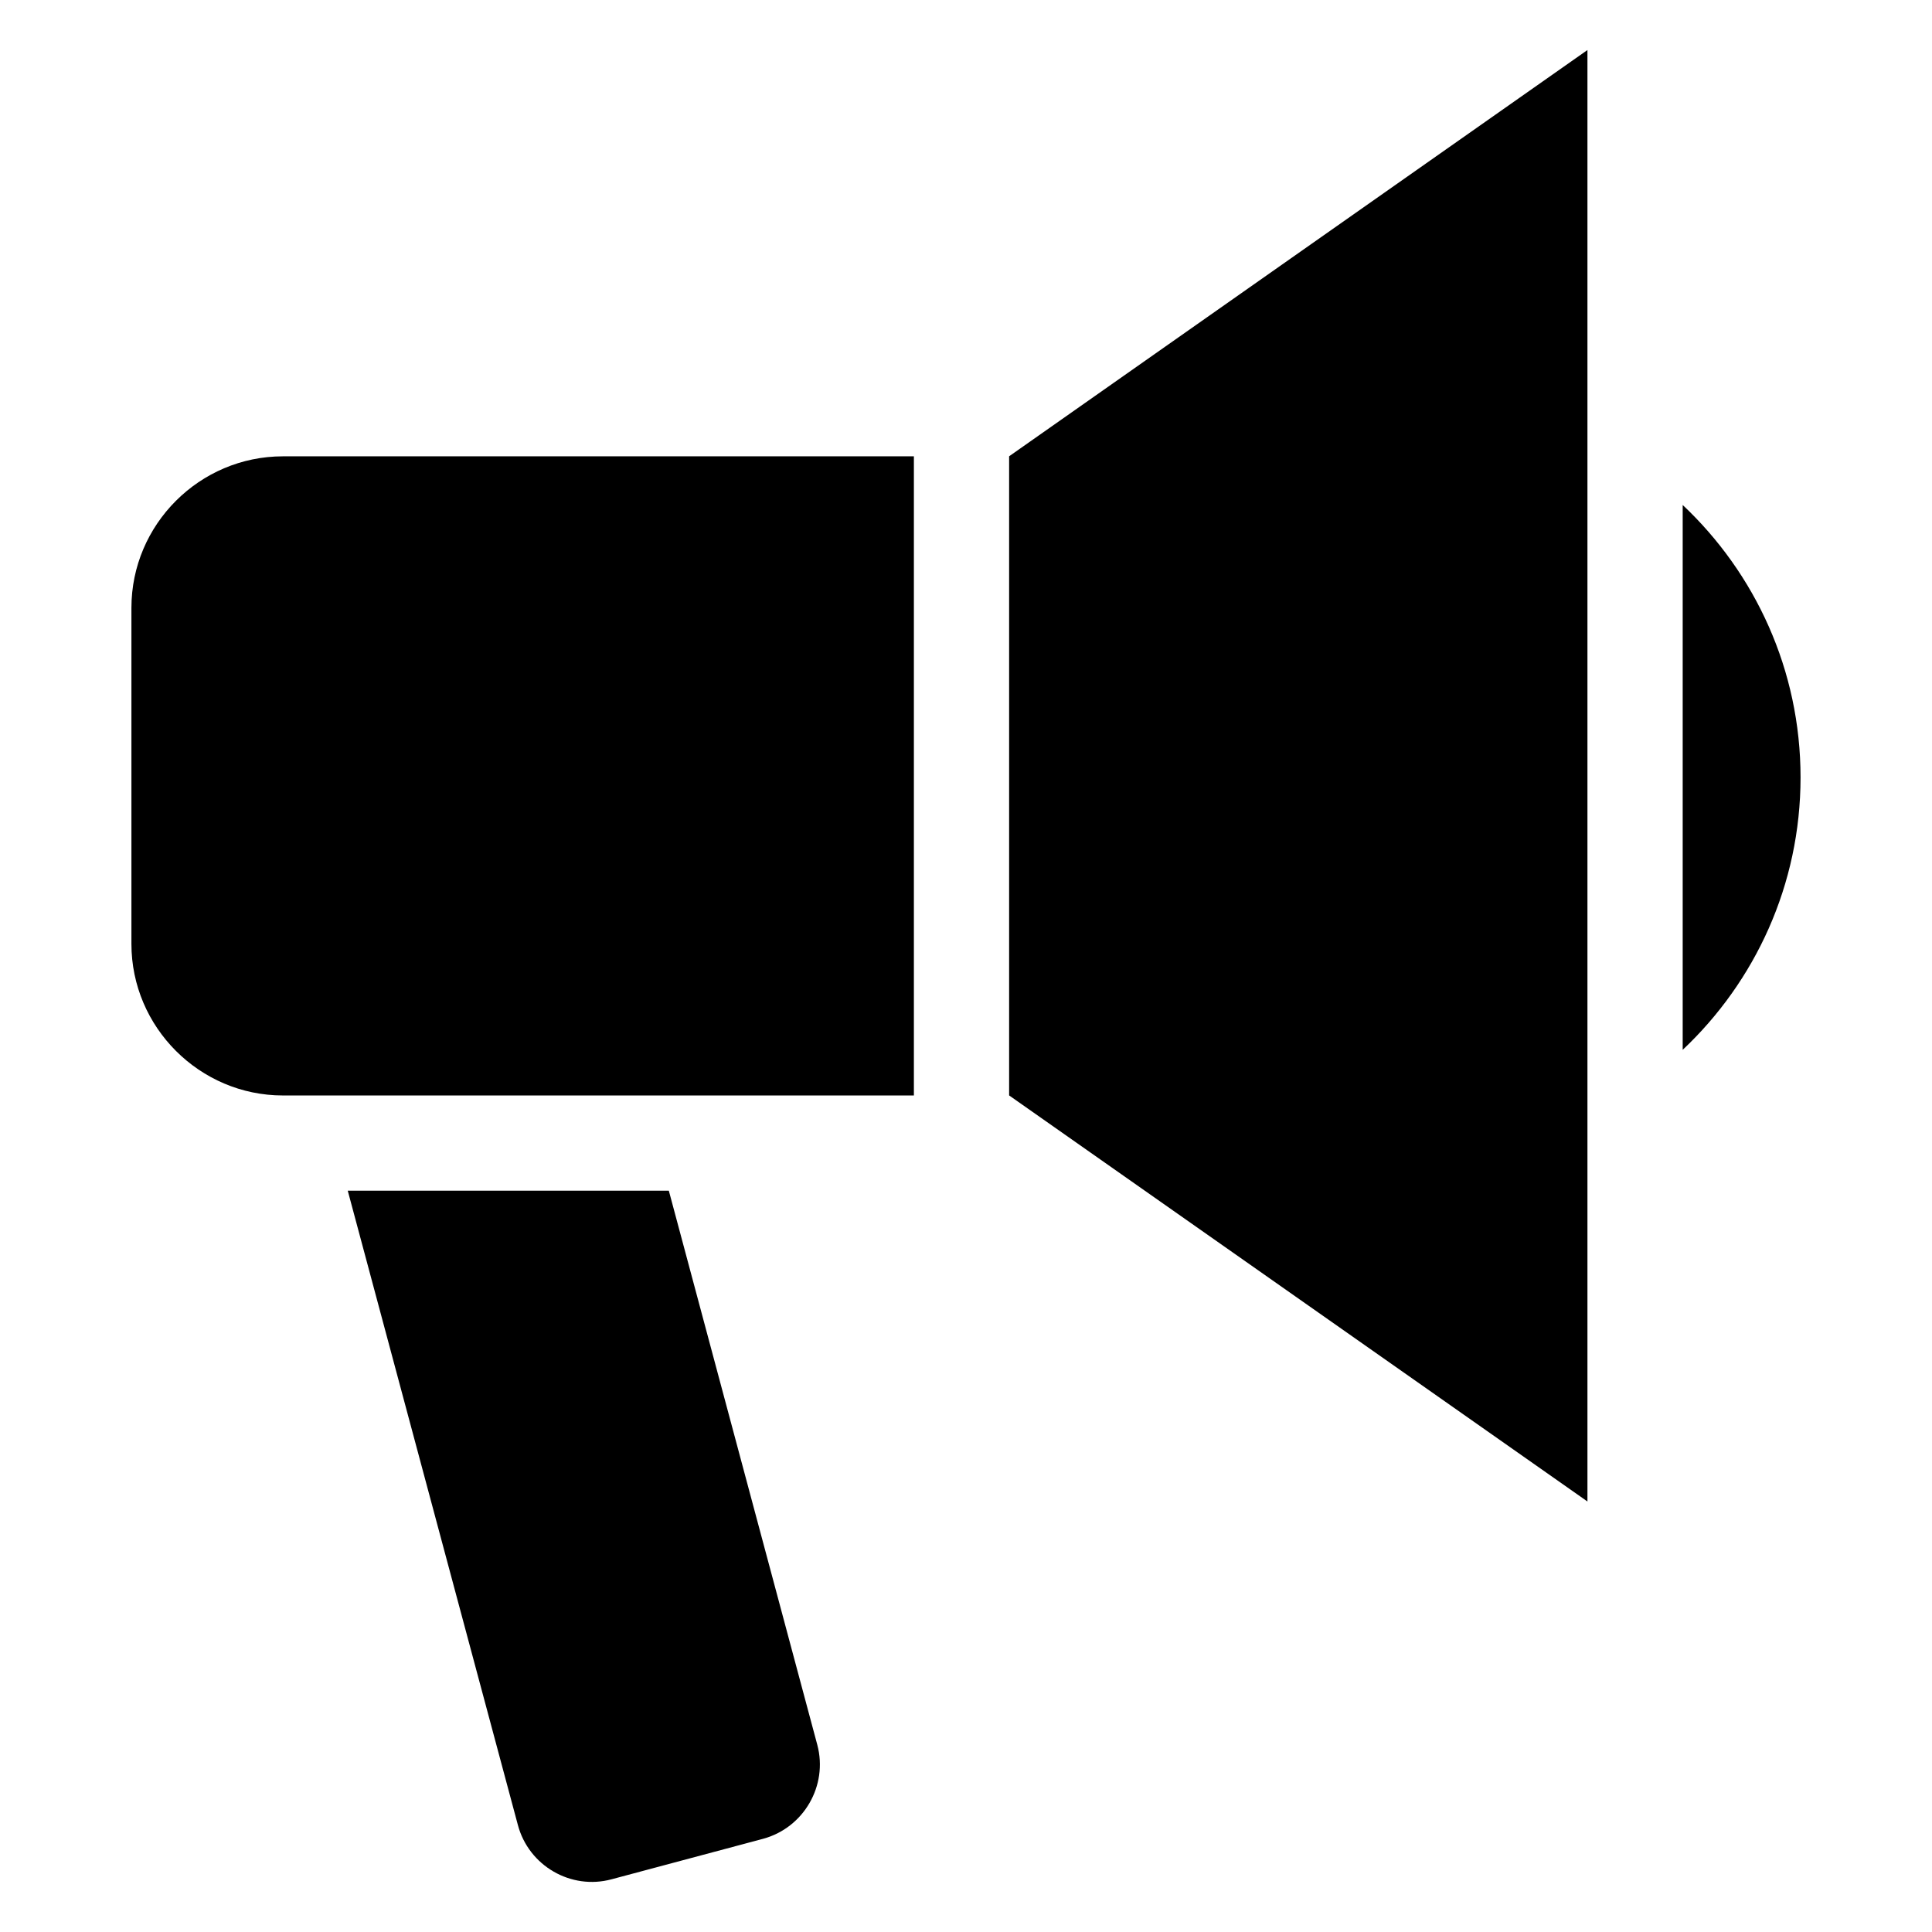<?xml version="1.0" encoding="UTF-8"?>
<!-- Uploaded to: ICON Repo, www.svgrepo.com, Generator: ICON Repo Mixer Tools -->
<svg fill="#000000" width="800px" height="800px" version="1.1" viewBox="144 144 512 512" xmlns="http://www.w3.org/2000/svg">
 <path d="m218.98 264.93h167.21v169.38h-167.21c-22.066 0-40.152-18.086-40.152-40.152v-89.074c0-22.117 18.086-40.152 40.152-40.152zm370.95 12.898c19.195 18.086 31.234 43.73 31.234 72.195 0 28.465-12.043 54.109-31.234 72.195zm-25.242 66.453v-187.02l-153.26 107.66v169.38l153.26 107.61zm-243.44 115.27 39.348 146.86c2.871 10.781-3.578 21.965-14.359 24.887l-40.152 10.73c-10.781 2.922-21.965-3.578-24.836-14.359l-45.09-168.12h85.094z" fill-rule="evenodd"/>
</svg>